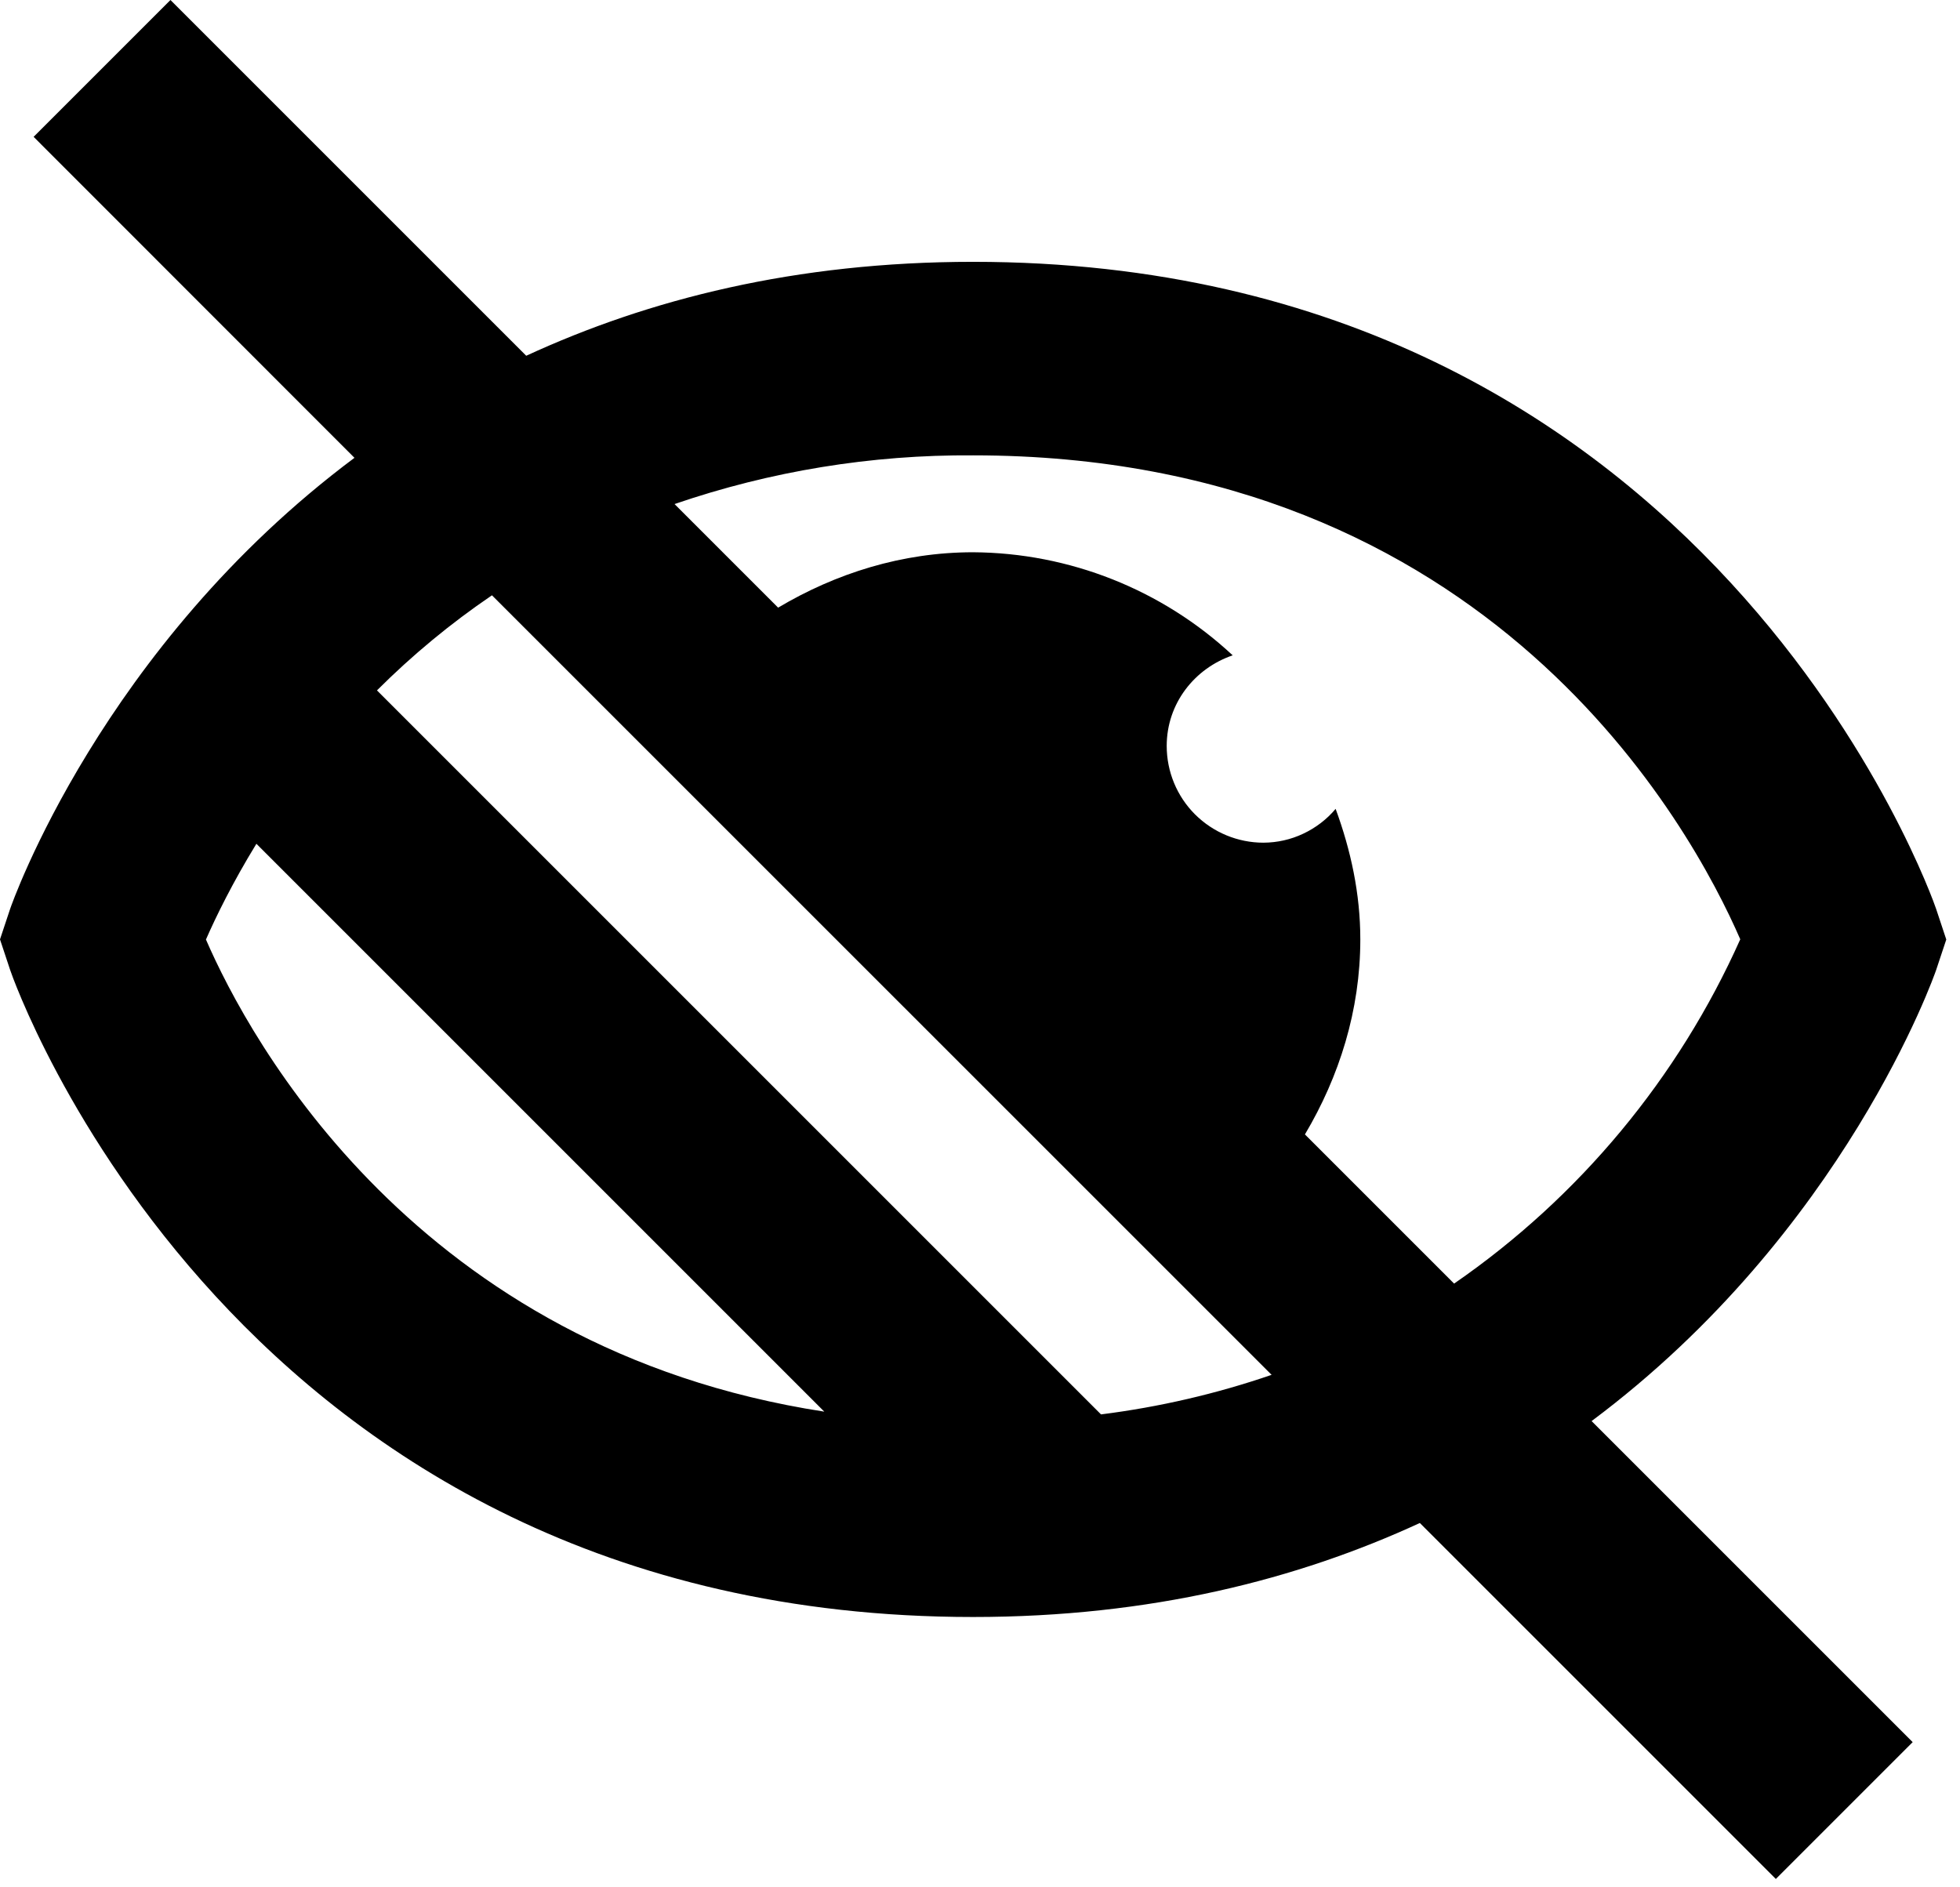<svg width="27" height="26" viewBox="0 0 27 26" fill="none" xmlns="http://www.w3.org/2000/svg">
<path d="M13.405 3.607C10.957 3.607 8.931 4.125 7.249 4.901L2.348 0L0.463 1.885L4.883 6.307C1.399 8.909 0.159 12.464 0.14 12.52L0 12.941L0.14 13.363C0.169 13.452 3.228 22.276 13.405 22.276C15.852 22.276 17.877 21.757 19.559 20.981L24.463 25.885L26.348 24L21.925 19.577C25.411 16.975 26.652 13.42 26.671 13.364L26.811 12.943L26.671 12.521C26.641 12.431 23.583 3.607 13.405 3.607ZM2.837 12.943C2.975 12.628 3.203 12.161 3.532 11.624L11.355 19.447C5.737 18.583 3.436 14.323 2.837 12.943ZM15.167 19.485L5.193 9.511C5.679 9.025 6.209 8.587 6.777 8.201L17.517 18.94C16.755 19.202 15.967 19.384 15.167 19.485ZM20.031 17.683L17.976 15.628C18.448 14.833 18.739 13.921 18.739 12.941C18.739 12.309 18.607 11.709 18.399 11.143C18.277 11.288 18.125 11.404 17.953 11.485C17.782 11.566 17.595 11.608 17.405 11.609C17.052 11.609 16.713 11.469 16.462 11.219C16.212 10.969 16.072 10.63 16.072 10.276C16.072 9.691 16.456 9.207 16.981 9.028C16.01 8.123 14.733 7.616 13.405 7.608C12.425 7.608 11.513 7.899 10.719 8.371L9.292 6.944C10.615 6.49 12.006 6.263 13.405 6.273C20.54 6.273 23.305 11.403 23.973 12.94C23.119 14.852 21.755 16.493 20.031 17.683Z" fill="black"/>
</svg>
